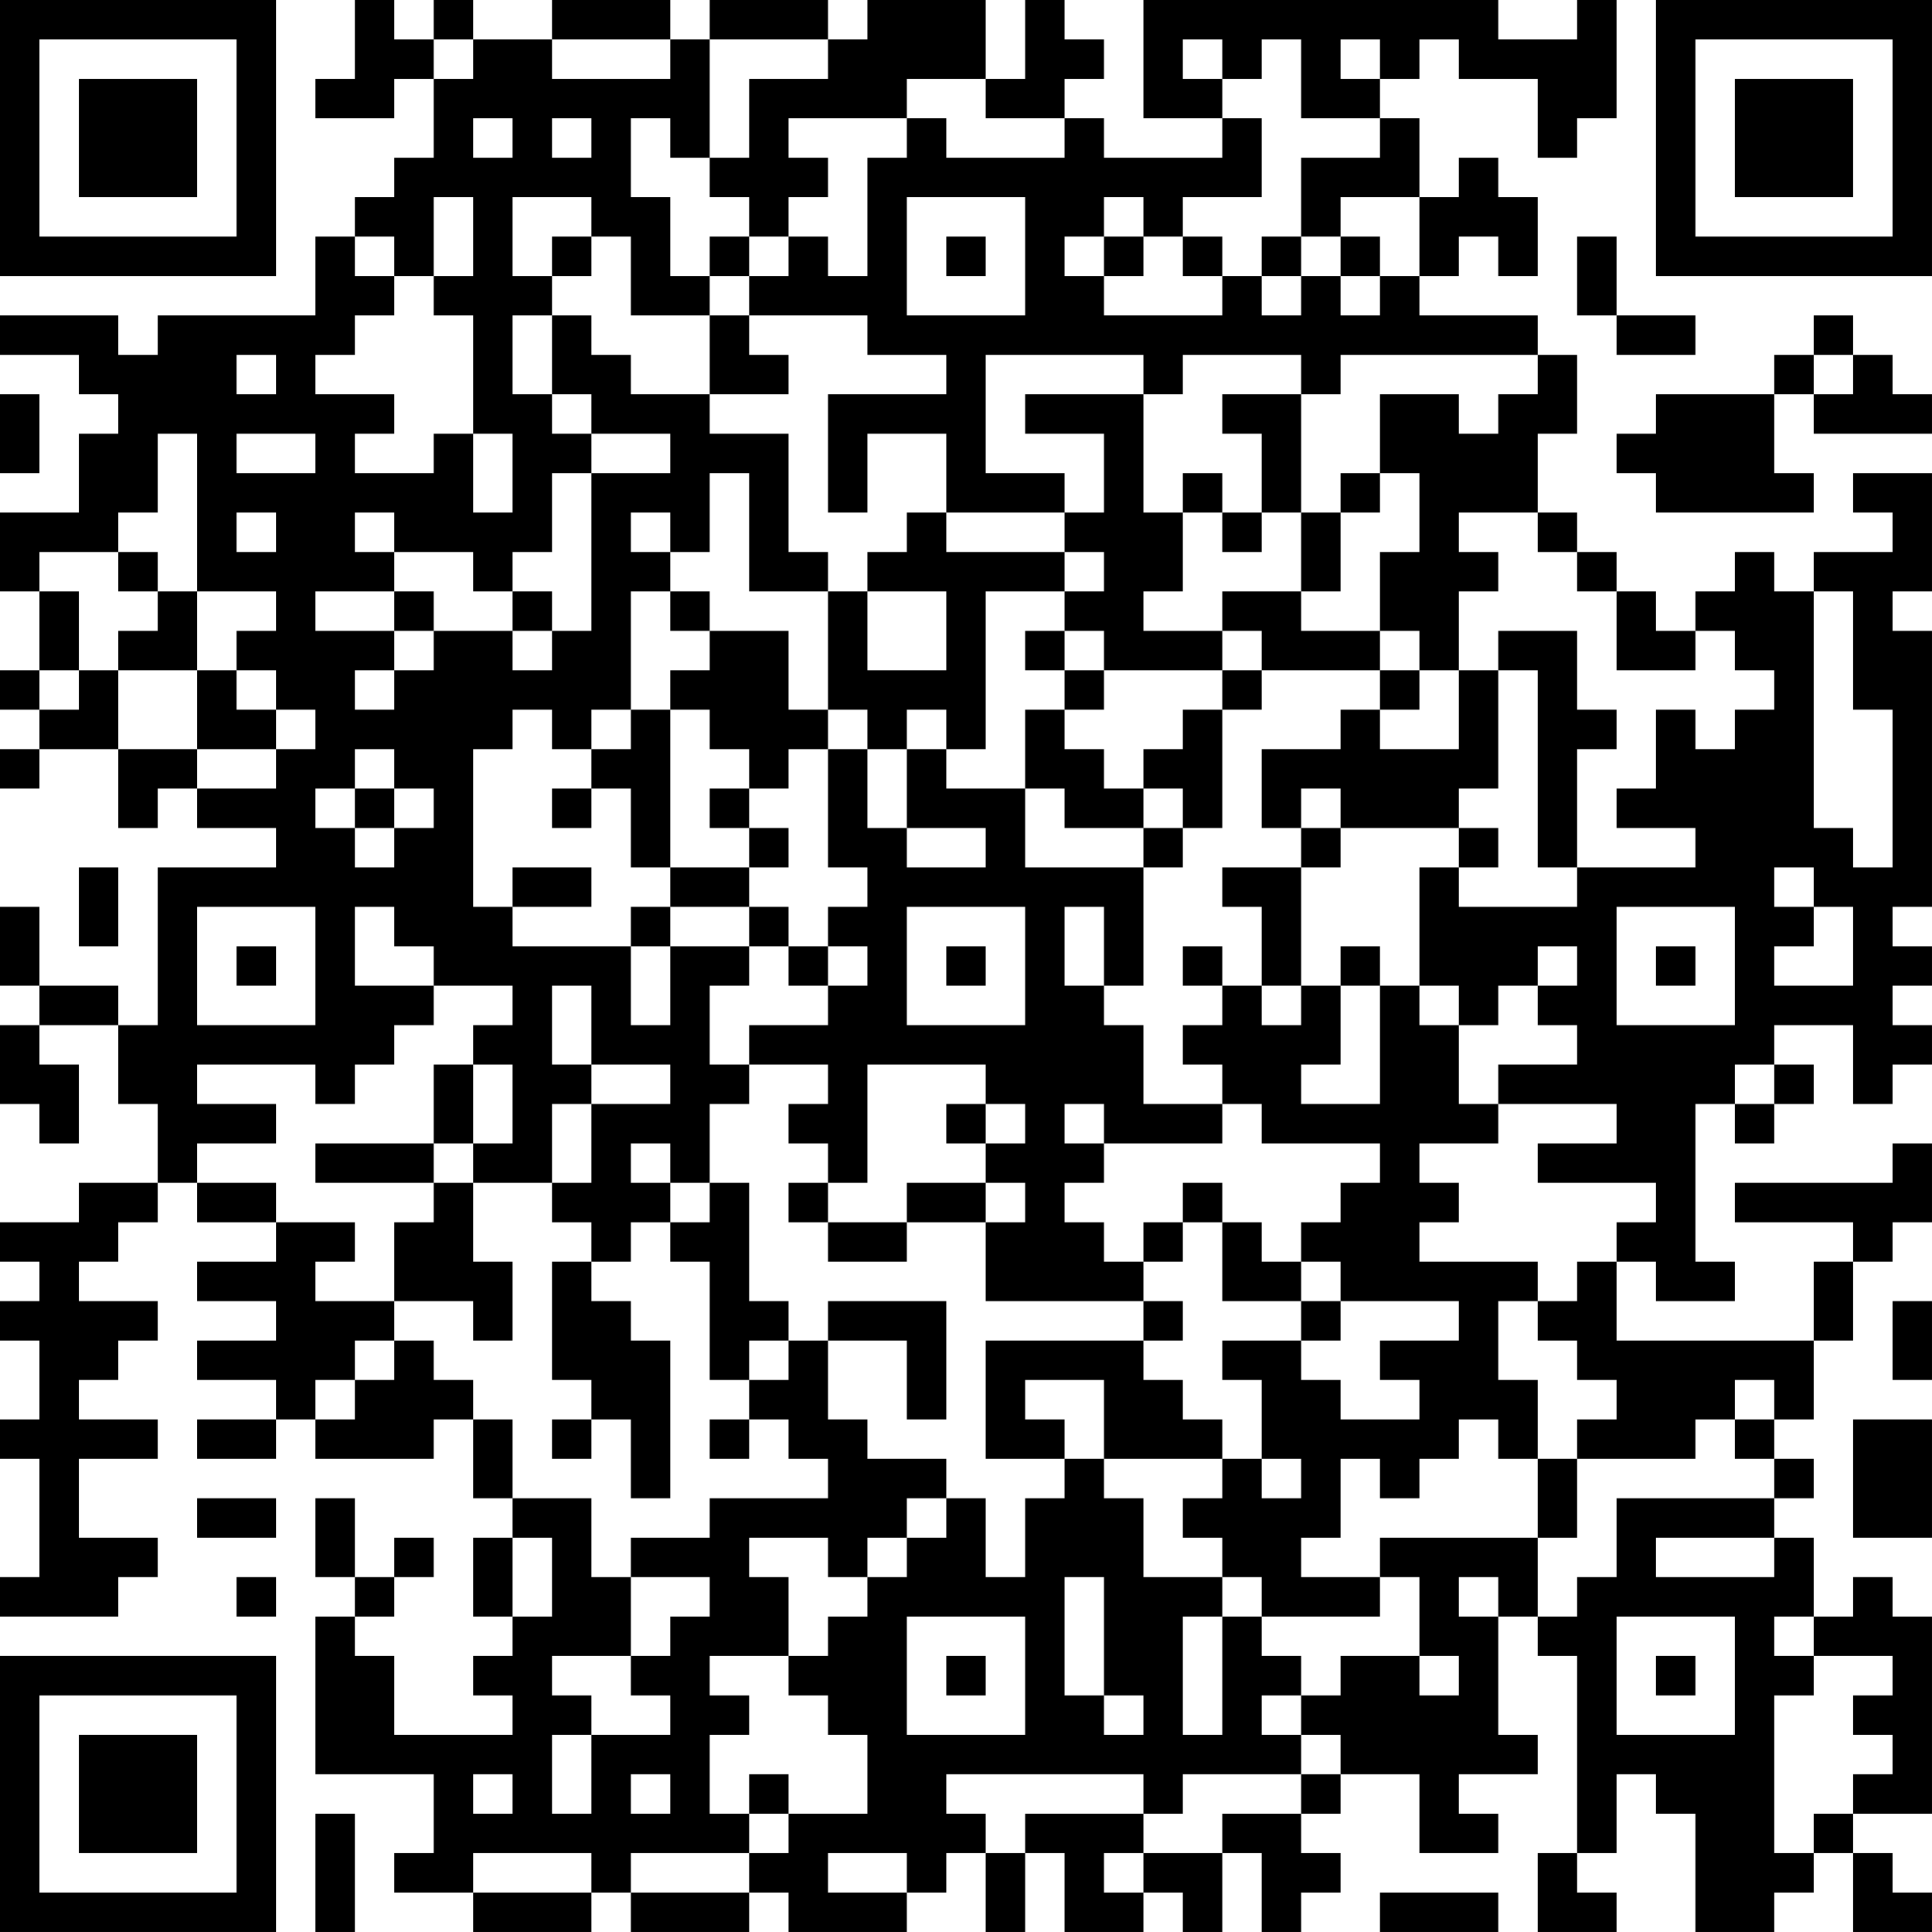 <?xml version="1.0" encoding="UTF-8"?>
<svg xmlns="http://www.w3.org/2000/svg" version="1.1" width="250" height="250" viewBox="0 0 250 250"><rect x="0" y="0" width="250" height="250" fill="#ffffff"/><g transform="scale(5.102)"><g transform="translate(0,0)"><path fill-rule="evenodd" d="M9 0L9 2L8 2L8 3L10 3L10 2L11 2L11 4L10 4L10 5L9 5L9 6L8 6L8 8L4 8L4 9L3 9L3 8L0 8L0 9L2 9L2 10L3 10L3 11L2 11L2 13L0 13L0 15L1 15L1 17L0 17L0 18L1 18L1 19L0 19L0 20L1 20L1 19L3 19L3 21L4 21L4 20L5 20L5 21L7 21L7 22L4 22L4 26L3 26L3 25L1 25L1 23L0 23L0 25L1 25L1 26L0 26L0 28L1 28L1 29L2 29L2 27L1 27L1 26L3 26L3 28L4 28L4 30L2 30L2 31L0 31L0 32L1 32L1 33L0 33L0 34L1 34L1 36L0 36L0 37L1 37L1 40L0 40L0 41L3 41L3 40L4 40L4 39L2 39L2 37L4 37L4 36L2 36L2 35L3 35L3 34L4 34L4 33L2 33L2 32L3 32L3 31L4 31L4 30L5 30L5 31L7 31L7 32L5 32L5 33L7 33L7 34L5 34L5 35L7 35L7 36L5 36L5 37L7 37L7 36L8 36L8 37L11 37L11 36L12 36L12 38L13 38L13 39L12 39L12 41L13 41L13 42L12 42L12 43L13 43L13 44L10 44L10 42L9 42L9 41L10 41L10 40L11 40L11 39L10 39L10 40L9 40L9 38L8 38L8 40L9 40L9 41L8 41L8 45L11 45L11 47L10 47L10 48L12 48L12 49L15 49L15 48L16 48L16 49L19 49L19 48L20 48L20 49L23 49L23 48L24 48L24 47L25 47L25 49L26 49L26 47L27 47L27 49L29 49L29 48L30 48L30 49L31 49L31 47L32 47L32 49L33 49L33 48L34 48L34 47L33 47L33 46L34 46L34 45L36 45L36 47L38 47L38 46L37 46L37 45L39 45L39 44L38 44L38 41L39 41L39 42L40 42L40 47L39 47L39 49L41 49L41 48L40 48L40 47L41 47L41 45L42 45L42 46L43 46L43 49L45 49L45 48L46 48L46 47L47 47L47 49L49 49L49 48L48 48L48 47L47 47L47 46L49 46L49 41L48 41L48 40L47 40L47 41L46 41L46 39L45 39L45 38L46 38L46 37L45 37L45 36L46 36L46 34L47 34L47 32L48 32L48 31L49 31L49 29L48 29L48 30L44 30L44 31L47 31L47 32L46 32L46 34L41 34L41 32L42 32L42 33L44 33L44 32L43 32L43 28L44 28L44 29L45 29L45 28L46 28L46 27L45 27L45 26L47 26L47 28L48 28L48 27L49 27L49 26L48 26L48 25L49 25L49 24L48 24L48 23L49 23L49 16L48 16L48 15L49 15L49 12L47 12L47 13L48 13L48 14L46 14L46 15L45 15L45 14L44 14L44 15L43 15L43 16L42 16L42 15L41 15L41 14L40 14L40 13L39 13L39 11L40 11L40 9L39 9L39 8L36 8L36 7L37 7L37 6L38 6L38 7L39 7L39 5L38 5L38 4L37 4L37 5L36 5L36 3L35 3L35 2L36 2L36 1L37 1L37 2L39 2L39 4L40 4L40 3L41 3L41 0L40 0L40 1L38 1L38 0L29 0L29 3L31 3L31 4L28 4L28 3L27 3L27 2L28 2L28 1L27 1L27 0L26 0L26 2L25 2L25 0L22 0L22 1L21 1L21 0L18 0L18 1L17 1L17 0L14 0L14 1L12 1L12 0L11 0L11 1L10 1L10 0ZM11 1L11 2L12 2L12 1ZM14 1L14 2L17 2L17 1ZM18 1L18 4L17 4L17 3L16 3L16 5L17 5L17 7L18 7L18 8L16 8L16 6L15 6L15 5L13 5L13 7L14 7L14 8L13 8L13 10L14 10L14 11L15 11L15 12L14 12L14 14L13 14L13 15L12 15L12 14L10 14L10 13L9 13L9 14L10 14L10 15L8 15L8 16L10 16L10 17L9 17L9 18L10 18L10 17L11 17L11 16L13 16L13 17L14 17L14 16L15 16L15 12L17 12L17 11L15 11L15 10L14 10L14 8L15 8L15 9L16 9L16 10L18 10L18 11L20 11L20 14L21 14L21 15L19 15L19 12L18 12L18 14L17 14L17 13L16 13L16 14L17 14L17 15L16 15L16 18L15 18L15 19L14 19L14 18L13 18L13 19L12 19L12 23L13 23L13 24L16 24L16 26L17 26L17 24L19 24L19 25L18 25L18 27L19 27L19 28L18 28L18 30L17 30L17 29L16 29L16 30L17 30L17 31L16 31L16 32L15 32L15 31L14 31L14 30L15 30L15 28L17 28L17 27L15 27L15 25L14 25L14 27L15 27L15 28L14 28L14 30L12 30L12 29L13 29L13 27L12 27L12 26L13 26L13 25L11 25L11 24L10 24L10 23L9 23L9 25L11 25L11 26L10 26L10 27L9 27L9 28L8 28L8 27L5 27L5 28L7 28L7 29L5 29L5 30L7 30L7 31L9 31L9 32L8 32L8 33L10 33L10 34L9 34L9 35L8 35L8 36L9 36L9 35L10 35L10 34L11 34L11 35L12 35L12 36L13 36L13 38L15 38L15 40L16 40L16 42L14 42L14 43L15 43L15 44L14 44L14 46L15 46L15 44L17 44L17 43L16 43L16 42L17 42L17 41L18 41L18 40L16 40L16 39L18 39L18 38L21 38L21 37L20 37L20 36L19 36L19 35L20 35L20 34L21 34L21 36L22 36L22 37L24 37L24 38L23 38L23 39L22 39L22 40L21 40L21 39L19 39L19 40L20 40L20 42L18 42L18 43L19 43L19 44L18 44L18 46L19 46L19 47L16 47L16 48L19 48L19 47L20 47L20 46L22 46L22 44L21 44L21 43L20 43L20 42L21 42L21 41L22 41L22 40L23 40L23 39L24 39L24 38L25 38L25 40L26 40L26 38L27 38L27 37L28 37L28 38L29 38L29 40L31 40L31 41L30 41L30 44L31 44L31 41L32 41L32 42L33 42L33 43L32 43L32 44L33 44L33 45L30 45L30 46L29 46L29 45L24 45L24 46L25 46L25 47L26 47L26 46L29 46L29 47L28 47L28 48L29 48L29 47L31 47L31 46L33 46L33 45L34 45L34 44L33 44L33 43L34 43L34 42L36 42L36 43L37 43L37 42L36 42L36 40L35 40L35 39L39 39L39 41L40 41L40 40L41 40L41 38L45 38L45 37L44 37L44 36L45 36L45 35L44 35L44 36L43 36L43 37L40 37L40 36L41 36L41 35L40 35L40 34L39 34L39 33L40 33L40 32L41 32L41 31L42 31L42 30L39 30L39 29L41 29L41 28L38 28L38 27L40 27L40 26L39 26L39 25L40 25L40 24L39 24L39 25L38 25L38 26L37 26L37 25L36 25L36 22L37 22L37 23L40 23L40 22L43 22L43 21L41 21L41 20L42 20L42 18L43 18L43 19L44 19L44 18L45 18L45 17L44 17L44 16L43 16L43 17L41 17L41 15L40 15L40 14L39 14L39 13L37 13L37 14L38 14L38 15L37 15L37 17L36 17L36 16L35 16L35 14L36 14L36 12L35 12L35 10L37 10L37 11L38 11L38 10L39 10L39 9L34 9L34 10L33 10L33 9L30 9L30 10L29 10L29 9L25 9L25 12L27 12L27 13L24 13L24 11L22 11L22 13L21 13L21 10L24 10L24 9L22 9L22 8L19 8L19 7L20 7L20 6L21 6L21 7L22 7L22 4L23 4L23 3L24 3L24 4L27 4L27 3L25 3L25 2L23 2L23 3L20 3L20 4L21 4L21 5L20 5L20 6L19 6L19 5L18 5L18 4L19 4L19 2L21 2L21 1ZM30 1L30 2L31 2L31 3L32 3L32 5L30 5L30 6L29 6L29 5L28 5L28 6L27 6L27 7L28 7L28 8L31 8L31 7L32 7L32 8L33 8L33 7L34 7L34 8L35 8L35 7L36 7L36 5L34 5L34 6L33 6L33 4L35 4L35 3L33 3L33 1L32 1L32 2L31 2L31 1ZM34 1L34 2L35 2L35 1ZM12 3L12 4L13 4L13 3ZM14 3L14 4L15 4L15 3ZM11 5L11 7L10 7L10 6L9 6L9 7L10 7L10 8L9 8L9 9L8 9L8 10L10 10L10 11L9 11L9 12L11 12L11 11L12 11L12 13L13 13L13 11L12 11L12 8L11 8L11 7L12 7L12 5ZM23 5L23 8L26 8L26 5ZM14 6L14 7L15 7L15 6ZM18 6L18 7L19 7L19 6ZM24 6L24 7L25 7L25 6ZM28 6L28 7L29 7L29 6ZM30 6L30 7L31 7L31 6ZM32 6L32 7L33 7L33 6ZM34 6L34 7L35 7L35 6ZM40 6L40 8L41 8L41 9L43 9L43 8L41 8L41 6ZM18 8L18 10L20 10L20 9L19 9L19 8ZM46 8L46 9L45 9L45 10L42 10L42 11L41 11L41 12L42 12L42 13L46 13L46 12L45 12L45 10L46 10L46 11L49 11L49 10L48 10L48 9L47 9L47 8ZM6 9L6 10L7 10L7 9ZM46 9L46 10L47 10L47 9ZM0 10L0 12L1 12L1 10ZM26 10L26 11L28 11L28 13L27 13L27 14L24 14L24 13L23 13L23 14L22 14L22 15L21 15L21 18L20 18L20 16L18 16L18 15L17 15L17 16L18 16L18 17L17 17L17 18L16 18L16 19L15 19L15 20L14 20L14 21L15 21L15 20L16 20L16 22L17 22L17 23L16 23L16 24L17 24L17 23L19 23L19 24L20 24L20 25L21 25L21 26L19 26L19 27L21 27L21 28L20 28L20 29L21 29L21 30L20 30L20 31L21 31L21 32L23 32L23 31L25 31L25 33L29 33L29 34L25 34L25 37L27 37L27 36L26 36L26 35L28 35L28 37L31 37L31 38L30 38L30 39L31 39L31 40L32 40L32 41L35 41L35 40L33 40L33 39L34 39L34 37L35 37L35 38L36 38L36 37L37 37L37 36L38 36L38 37L39 37L39 39L40 39L40 37L39 37L39 35L38 35L38 33L39 33L39 32L36 32L36 31L37 31L37 30L36 30L36 29L38 29L38 28L37 28L37 26L36 26L36 25L35 25L35 24L34 24L34 25L33 25L33 22L34 22L34 21L37 21L37 22L38 22L38 21L37 21L37 20L38 20L38 17L39 17L39 22L40 22L40 19L41 19L41 18L40 18L40 16L38 16L38 17L37 17L37 19L35 19L35 18L36 18L36 17L35 17L35 16L33 16L33 15L34 15L34 13L35 13L35 12L34 12L34 13L33 13L33 10L31 10L31 11L32 11L32 13L31 13L31 12L30 12L30 13L29 13L29 10ZM4 11L4 13L3 13L3 14L1 14L1 15L2 15L2 17L1 17L1 18L2 18L2 17L3 17L3 19L5 19L5 20L7 20L7 19L8 19L8 18L7 18L7 17L6 17L6 16L7 16L7 15L5 15L5 11ZM6 11L6 12L8 12L8 11ZM6 13L6 14L7 14L7 13ZM30 13L30 15L29 15L29 16L31 16L31 17L28 17L28 16L27 16L27 15L28 15L28 14L27 14L27 15L25 15L25 19L24 19L24 18L23 18L23 19L22 19L22 18L21 18L21 19L20 19L20 20L19 20L19 19L18 19L18 18L17 18L17 22L19 22L19 23L20 23L20 24L21 24L21 25L22 25L22 24L21 24L21 23L22 23L22 22L21 22L21 19L22 19L22 21L23 21L23 22L25 22L25 21L23 21L23 19L24 19L24 20L26 20L26 22L29 22L29 25L28 25L28 23L27 23L27 25L28 25L28 26L29 26L29 28L31 28L31 29L28 29L28 28L27 28L27 29L28 29L28 30L27 30L27 31L28 31L28 32L29 32L29 33L30 33L30 34L29 34L29 35L30 35L30 36L31 36L31 37L32 37L32 38L33 38L33 37L32 37L32 35L31 35L31 34L33 34L33 35L34 35L34 36L36 36L36 35L35 35L35 34L37 34L37 33L34 33L34 32L33 32L33 31L34 31L34 30L35 30L35 29L32 29L32 28L31 28L31 27L30 27L30 26L31 26L31 25L32 25L32 26L33 26L33 25L32 25L32 23L31 23L31 22L33 22L33 21L34 21L34 20L33 20L33 21L32 21L32 19L34 19L34 18L35 18L35 17L32 17L32 16L31 16L31 15L33 15L33 13L32 13L32 14L31 14L31 13ZM3 14L3 15L4 15L4 16L3 16L3 17L5 17L5 19L7 19L7 18L6 18L6 17L5 17L5 15L4 15L4 14ZM10 15L10 16L11 16L11 15ZM13 15L13 16L14 16L14 15ZM22 15L22 17L24 17L24 15ZM46 15L46 21L47 21L47 22L48 22L48 18L47 18L47 15ZM26 16L26 17L27 17L27 18L26 18L26 20L27 20L27 21L29 21L29 22L30 22L30 21L31 21L31 18L32 18L32 17L31 17L31 18L30 18L30 19L29 19L29 20L28 20L28 19L27 19L27 18L28 18L28 17L27 17L27 16ZM9 19L9 20L8 20L8 21L9 21L9 22L10 22L10 21L11 21L11 20L10 20L10 19ZM9 20L9 21L10 21L10 20ZM18 20L18 21L19 21L19 22L20 22L20 21L19 21L19 20ZM29 20L29 21L30 21L30 20ZM2 22L2 24L3 24L3 22ZM13 22L13 23L15 23L15 22ZM45 22L45 23L46 23L46 24L45 24L45 25L47 25L47 23L46 23L46 22ZM5 23L5 26L8 26L8 23ZM23 23L23 26L26 26L26 23ZM41 23L41 26L44 26L44 23ZM6 24L6 25L7 25L7 24ZM24 24L24 25L25 25L25 24ZM30 24L30 25L31 25L31 24ZM42 24L42 25L43 25L43 24ZM34 25L34 27L33 27L33 28L35 28L35 25ZM11 27L11 29L8 29L8 30L11 30L11 31L10 31L10 33L12 33L12 34L13 34L13 32L12 32L12 30L11 30L11 29L12 29L12 27ZM22 27L22 30L21 30L21 31L23 31L23 30L25 30L25 31L26 31L26 30L25 30L25 29L26 29L26 28L25 28L25 27ZM44 27L44 28L45 28L45 27ZM24 28L24 29L25 29L25 28ZM18 30L18 31L17 31L17 32L18 32L18 35L19 35L19 34L20 34L20 33L19 33L19 30ZM30 30L30 31L29 31L29 32L30 32L30 31L31 31L31 33L33 33L33 34L34 34L34 33L33 33L33 32L32 32L32 31L31 31L31 30ZM14 32L14 35L15 35L15 36L14 36L14 37L15 37L15 36L16 36L16 38L17 38L17 34L16 34L16 33L15 33L15 32ZM21 33L21 34L23 34L23 36L24 36L24 33ZM48 33L48 35L49 35L49 33ZM18 36L18 37L19 37L19 36ZM47 36L47 39L49 39L49 36ZM5 38L5 39L7 39L7 38ZM13 39L13 41L14 41L14 39ZM42 39L42 40L45 40L45 39ZM6 40L6 41L7 41L7 40ZM27 40L27 43L28 43L28 44L29 44L29 43L28 43L28 40ZM37 40L37 41L38 41L38 40ZM23 41L23 44L26 44L26 41ZM41 41L41 44L44 44L44 41ZM45 41L45 42L46 42L46 43L45 43L45 47L46 47L46 46L47 46L47 45L48 45L48 44L47 44L47 43L48 43L48 42L46 42L46 41ZM24 42L24 43L25 43L25 42ZM42 42L42 43L43 43L43 42ZM12 45L12 46L13 46L13 45ZM16 45L16 46L17 46L17 45ZM19 45L19 46L20 46L20 45ZM8 46L8 49L9 49L9 46ZM12 47L12 48L15 48L15 47ZM21 47L21 48L23 48L23 47ZM35 48L35 49L38 49L38 48ZM0 0L0 7L7 7L7 0ZM1 1L1 6L6 6L6 1ZM2 2L2 5L5 5L5 2ZM42 0L42 7L49 7L49 0ZM43 1L43 6L48 6L48 1ZM44 2L44 5L47 5L47 2ZM0 42L0 49L7 49L7 42ZM1 43L1 48L6 48L6 43ZM2 44L2 47L5 47L5 44Z" fill="#000000"/></g></g></svg>
